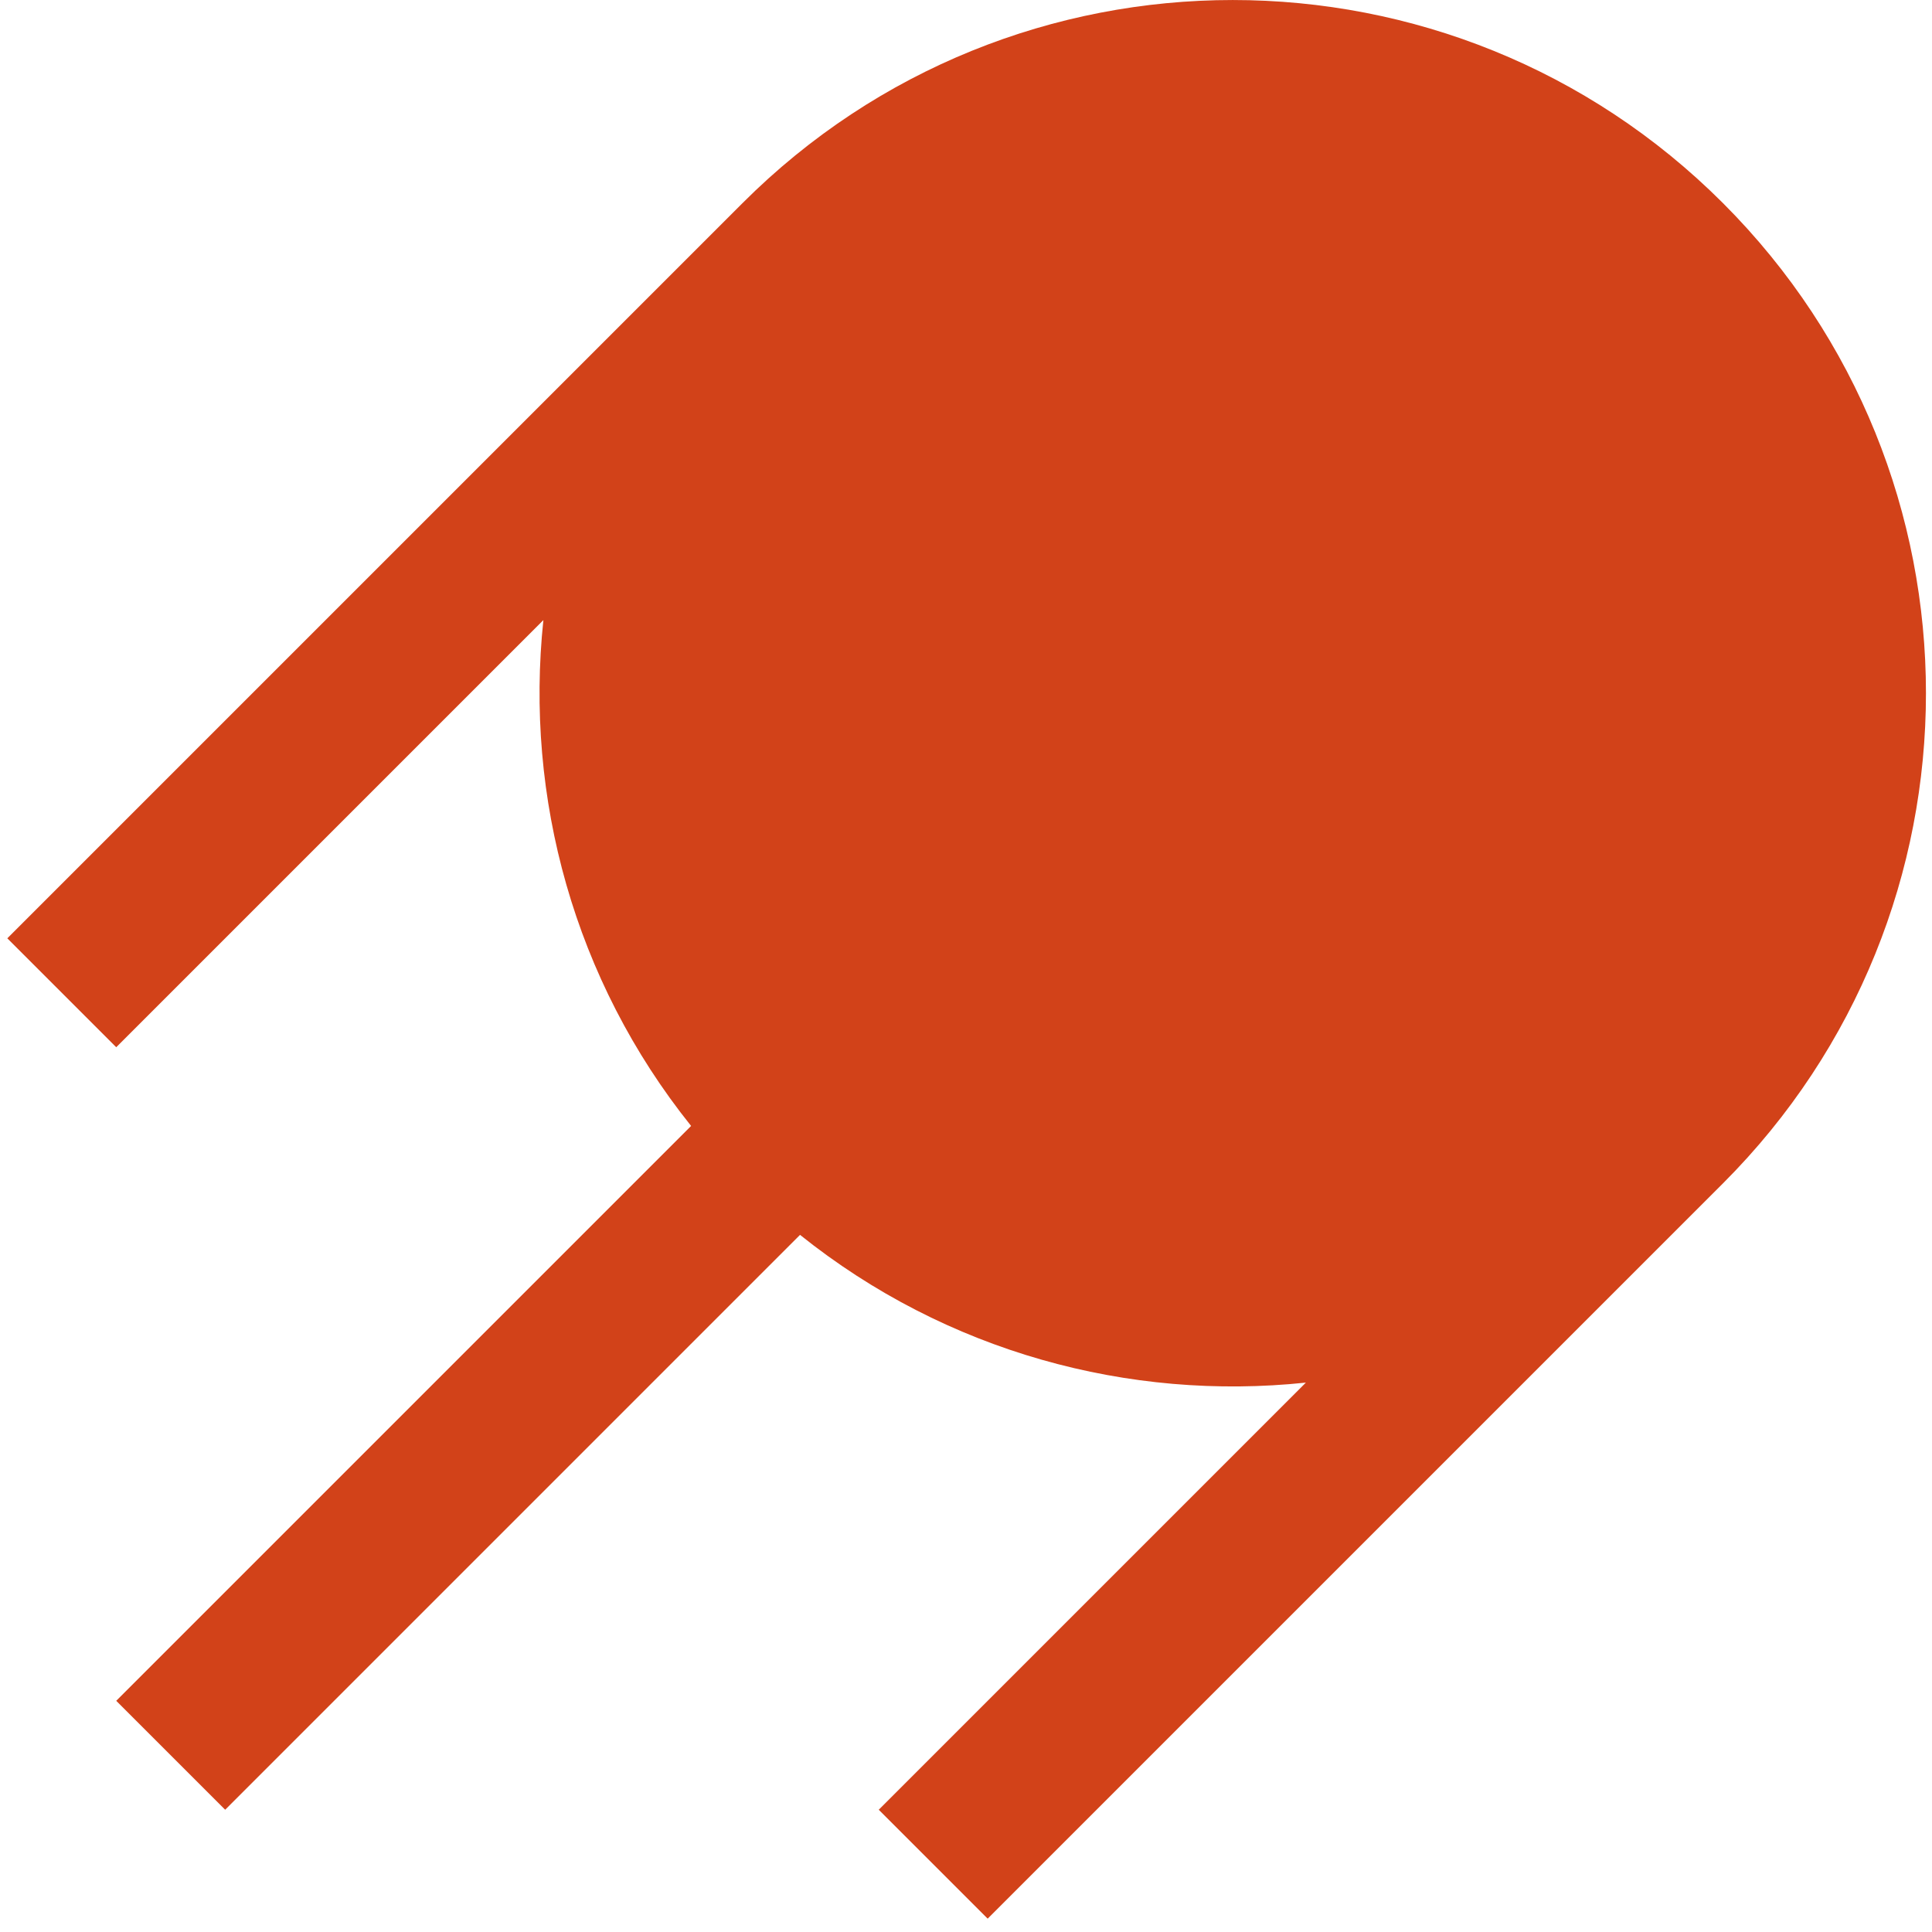 <svg width="98" height="98" viewBox="0 0 98 98" fill="none" xmlns="http://www.w3.org/2000/svg">
<g clip-path="url(#clip0_1493_25165)">
<path d="M40.581 62.638C48 68.58 57.267 71.078 66.24 70.132L44.574 91.798L50.099 97.323L87.395 60.028C101.126 46.296 101.127 24.032 87.394 10.3C73.662 -3.432 51.399 -3.432 37.667 10.3L0.371 47.596L5.896 53.121L27.563 31.454C26.616 40.427 29.114 49.695 35.056 57.113L5.896 86.273L11.422 91.798L40.581 62.638Z" fill="#D24219"/>
</g>
<defs>
<clipPath id="clip0_1493_25165">
<rect width="97.674" height="97.674" fill="white" transform="translate(0.369 0)"/>
</clipPath>
</defs>
</svg>
